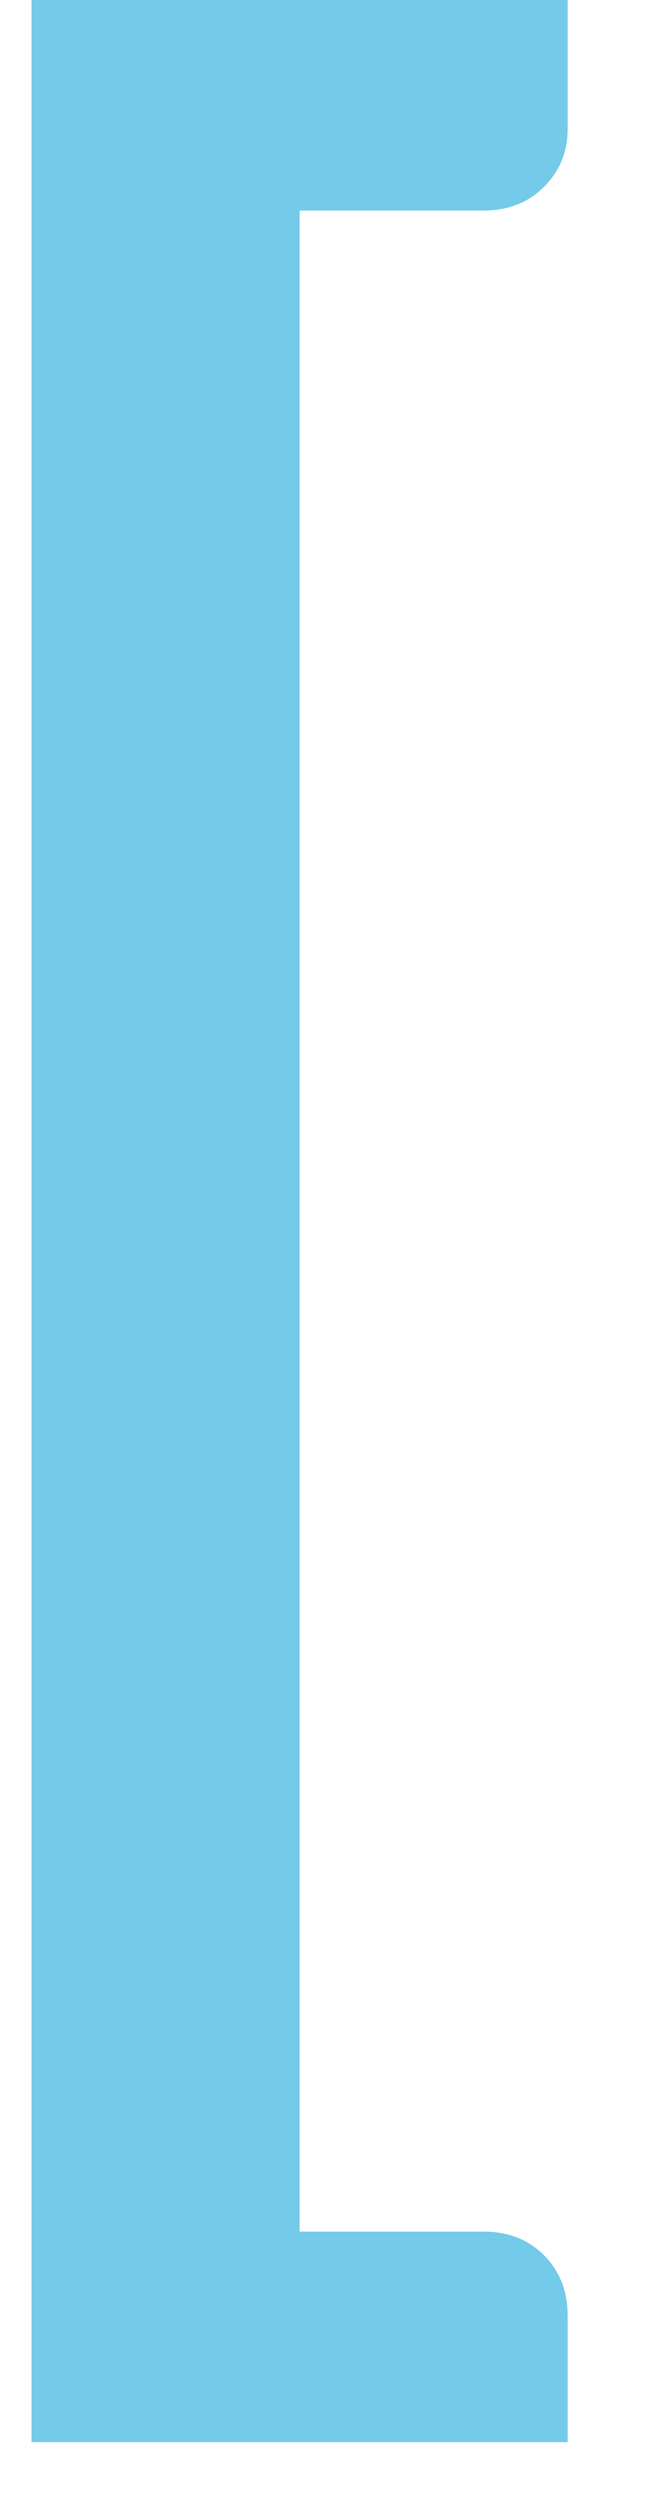 <svg width="5" height="19" viewBox="0 0 5 19" fill="none" xmlns="http://www.w3.org/2000/svg">
<path d="M4.32 0V0.98C4.32 1.153 4.26 1.3 4.14 1.42C4.02 1.54 3.867 1.6 3.68 1.6H2.28V16.96H3.68C3.867 16.96 4.02 17.02 4.14 17.14C4.26 17.26 4.32 17.413 4.32 17.6V18.56H0.24V0H4.32Z" fill="#73CAE9"/>
</svg>

